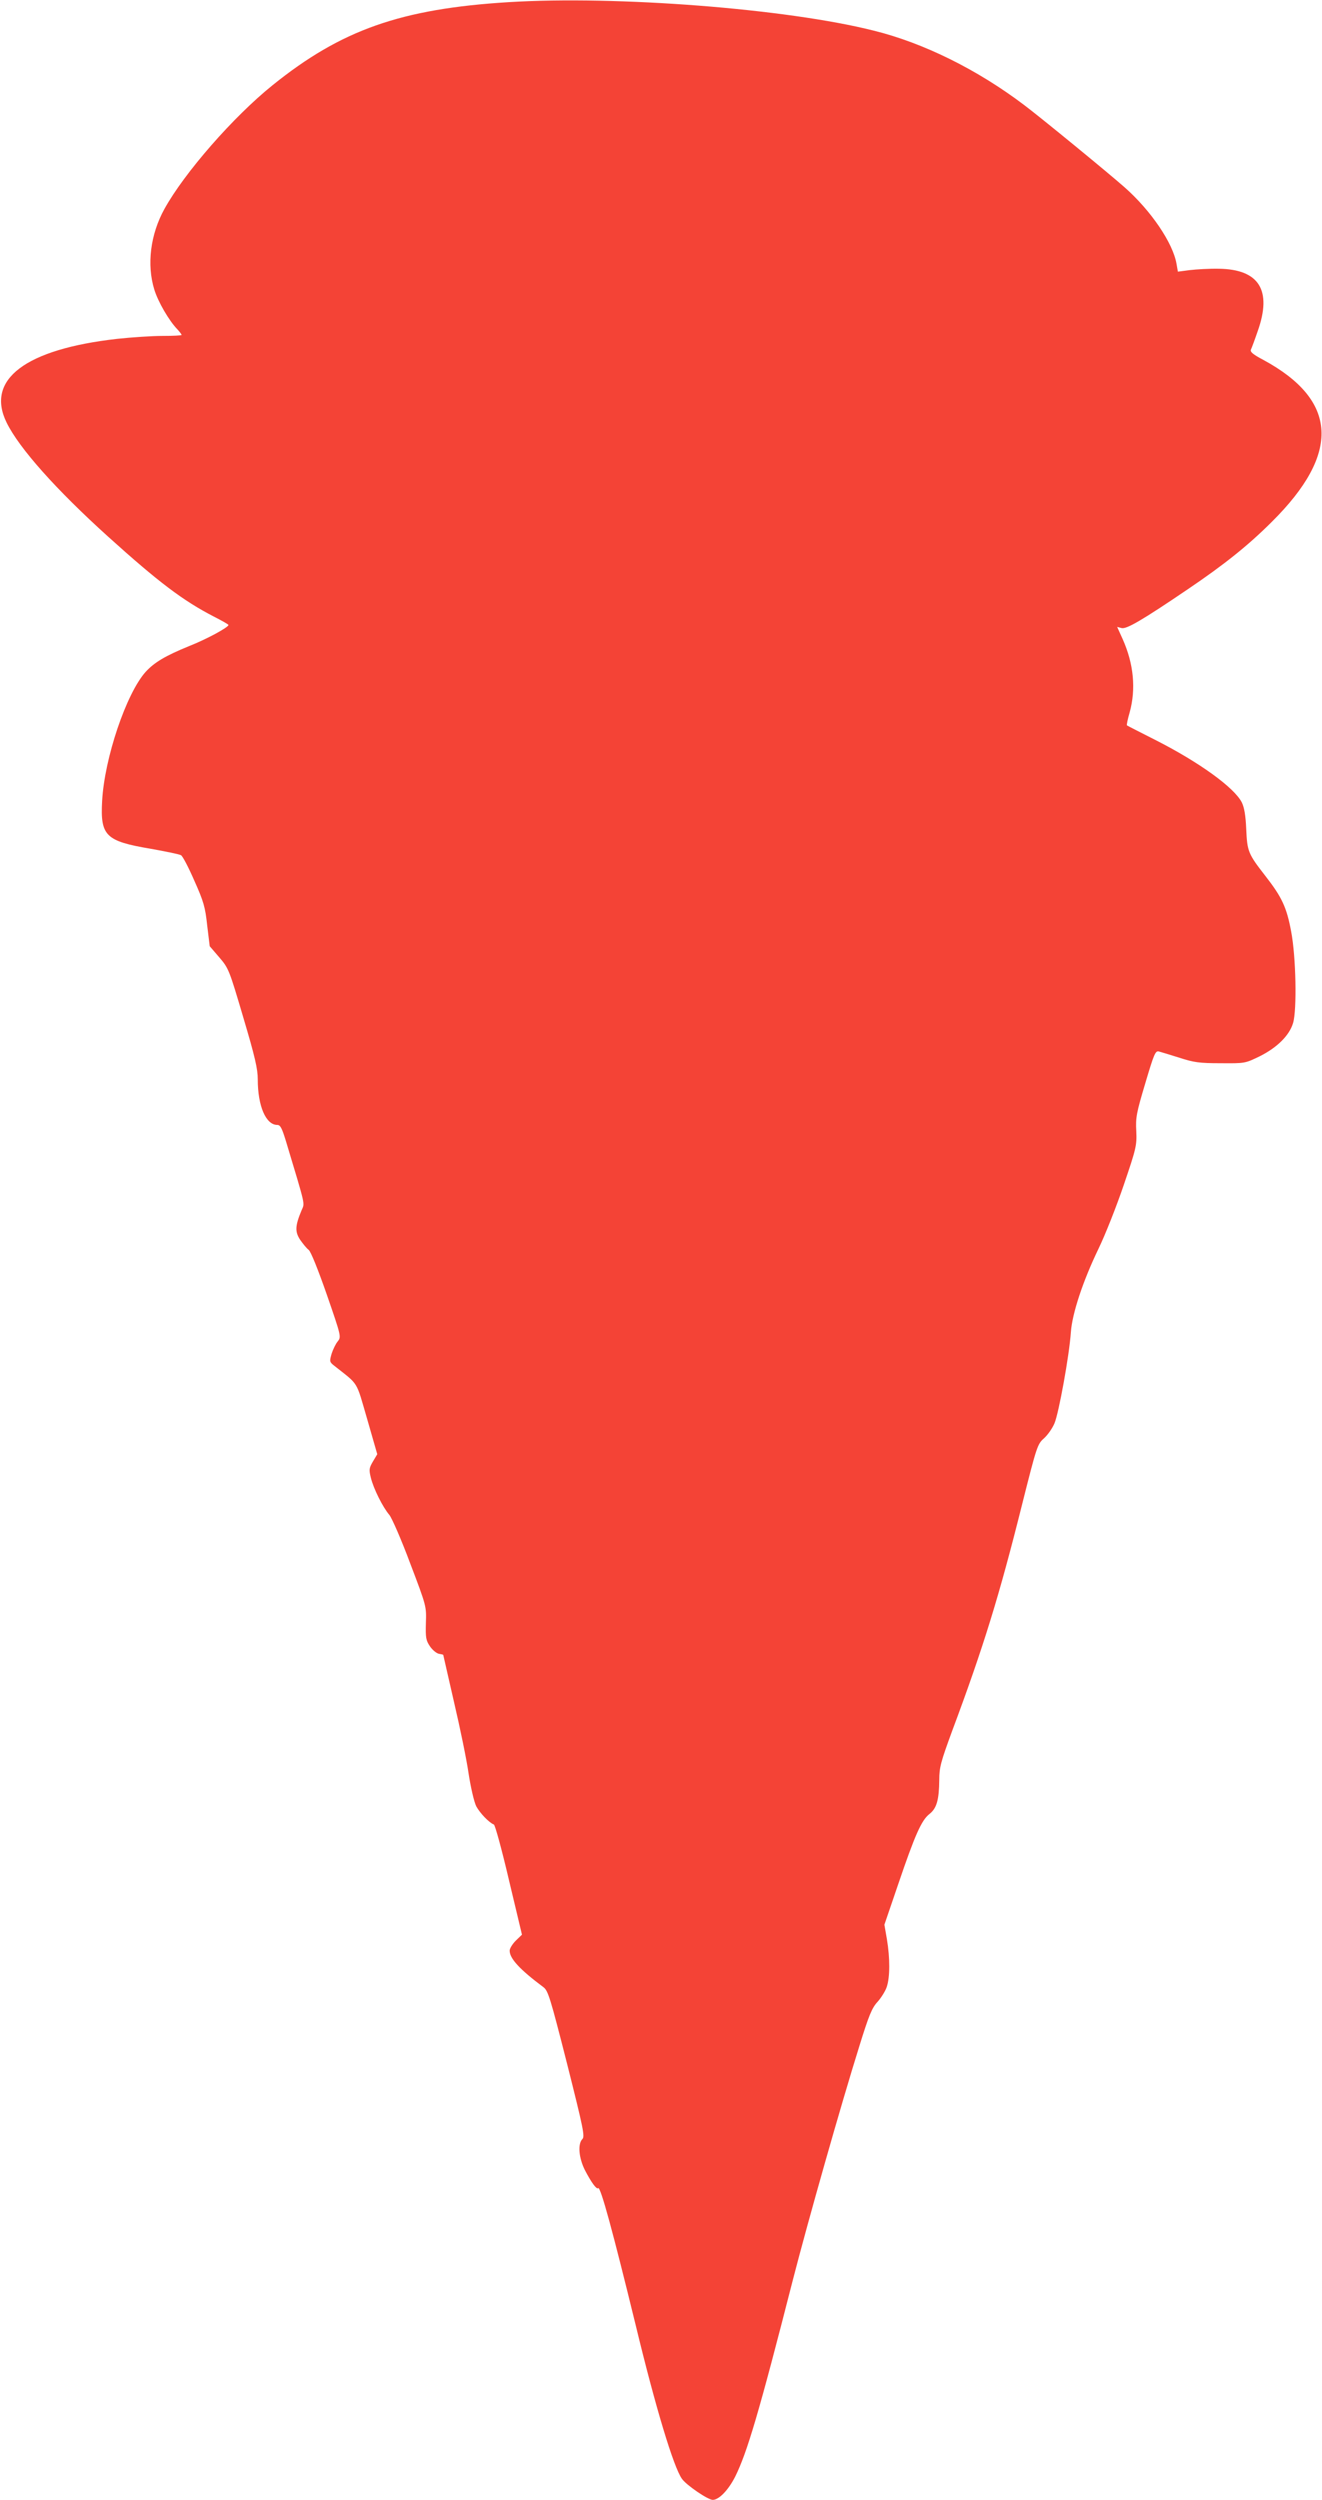 <?xml version="1.0" standalone="no"?>
<!DOCTYPE svg PUBLIC "-//W3C//DTD SVG 20010904//EN"
 "http://www.w3.org/TR/2001/REC-SVG-20010904/DTD/svg10.dtd">
<svg version="1.0" xmlns="http://www.w3.org/2000/svg"
 width="677pt" height="1280pt" viewBox="0 0 677 1280"
 preserveAspectRatio="xMidYMid meet">
<g transform="translate(0,1280) scale(0.1,-0.1)"
fill="#f44336" stroke="none">
<path d="M2605 12789 c-552 -34 -858 -142 -1210 -426 -200 -161 -451 -448
-553 -633 -72 -130 -91 -285 -52 -412 19 -63 76 -161 119 -205 11 -12 21 -25
21 -28 0 -3 -44 -5 -97 -5 -54 0 -159 -7 -233 -15 -470 -53 -675 -208 -566
-429 64 -131 254 -344 521 -585 257 -232 383 -327 540 -408 41 -21 75 -40 75
-43 0 -12 -110 -72 -201 -108 -123 -50 -179 -84 -223 -132 -99 -110 -211 -441
-223 -661 -10 -179 18 -206 249 -245 78 -14 147 -28 155 -33 8 -4 39 -63 68
-130 48 -107 56 -136 66 -229 l13 -107 49 -57 c48 -56 51 -64 123 -308 60
-202 74 -263 74 -317 0 -137 42 -233 100 -233 16 0 24 -17 44 -82 104 -346 97
-315 80 -356 -33 -79 -34 -109 -7 -150 14 -20 33 -44 44 -52 11 -9 48 -101 93
-230 74 -214 74 -215 55 -239 -10 -12 -24 -41 -31 -63 -11 -39 -11 -42 15 -62
126 -100 109 -72 167 -271 l52 -181 -22 -37 c-20 -34 -21 -42 -11 -83 14 -57
61 -151 95 -191 13 -16 62 -128 107 -249 83 -218 83 -219 80 -304 -2 -75 0
-89 21 -120 13 -19 34 -36 46 -38 12 -2 22 -4 22 -6 0 -1 25 -110 55 -241 31
-132 65 -297 75 -368 11 -71 28 -144 39 -166 19 -35 66 -84 90 -93 6 -1 41
-129 77 -283 l67 -281 -32 -31 c-17 -17 -31 -40 -31 -51 0 -40 51 -96 173
-187 24 -18 35 -54 121 -392 84 -334 92 -373 78 -386 -24 -25 -18 -96 13 -158
32 -62 60 -101 68 -93 12 12 76 -225 193 -704 101 -418 193 -723 236 -784 22
-32 133 -108 158 -108 32 0 80 50 115 119 61 123 122 328 295 1006 79 307 248
902 341 1199 48 155 64 195 93 226 18 20 40 55 47 76 17 50 17 148 1 244 l-13
75 70 205 c87 256 120 330 161 362 37 29 49 72 50 175 0 63 8 92 66 250 160
428 242 694 359 1163 74 294 78 306 111 335 19 17 43 51 54 77 22 52 76 348
84 467 7 96 61 260 141 426 35 72 93 219 130 328 64 188 67 202 64 275 -4 69
1 95 46 245 45 152 52 168 70 163 11 -3 58 -17 105 -32 74 -24 102 -28 211
-28 125 -1 125 -1 201 36 88 44 151 106 170 170 20 67 15 339 -10 469 -23 123
-47 175 -132 284 -88 113 -93 125 -98 240 -3 70 -10 111 -23 137 -39 76 -219
206 -444 320 -77 39 -142 72 -144 74 -2 2 4 32 14 66 33 120 21 249 -36 376
l-28 62 23 -6 c25 -6 103 39 336 197 188 127 312 226 433 347 353 350 339 622
-43 829 -53 28 -69 41 -64 53 4 8 20 51 35 95 74 209 7 316 -199 319 -48 1
-115 -3 -149 -7 l-61 -8 -7 40 c-18 106 -130 272 -266 392 -85 75 -424 353
-514 421 -239 181 -515 318 -770 381 -448 113 -1319 180 -1870 146z"/>
</g>
</svg>
